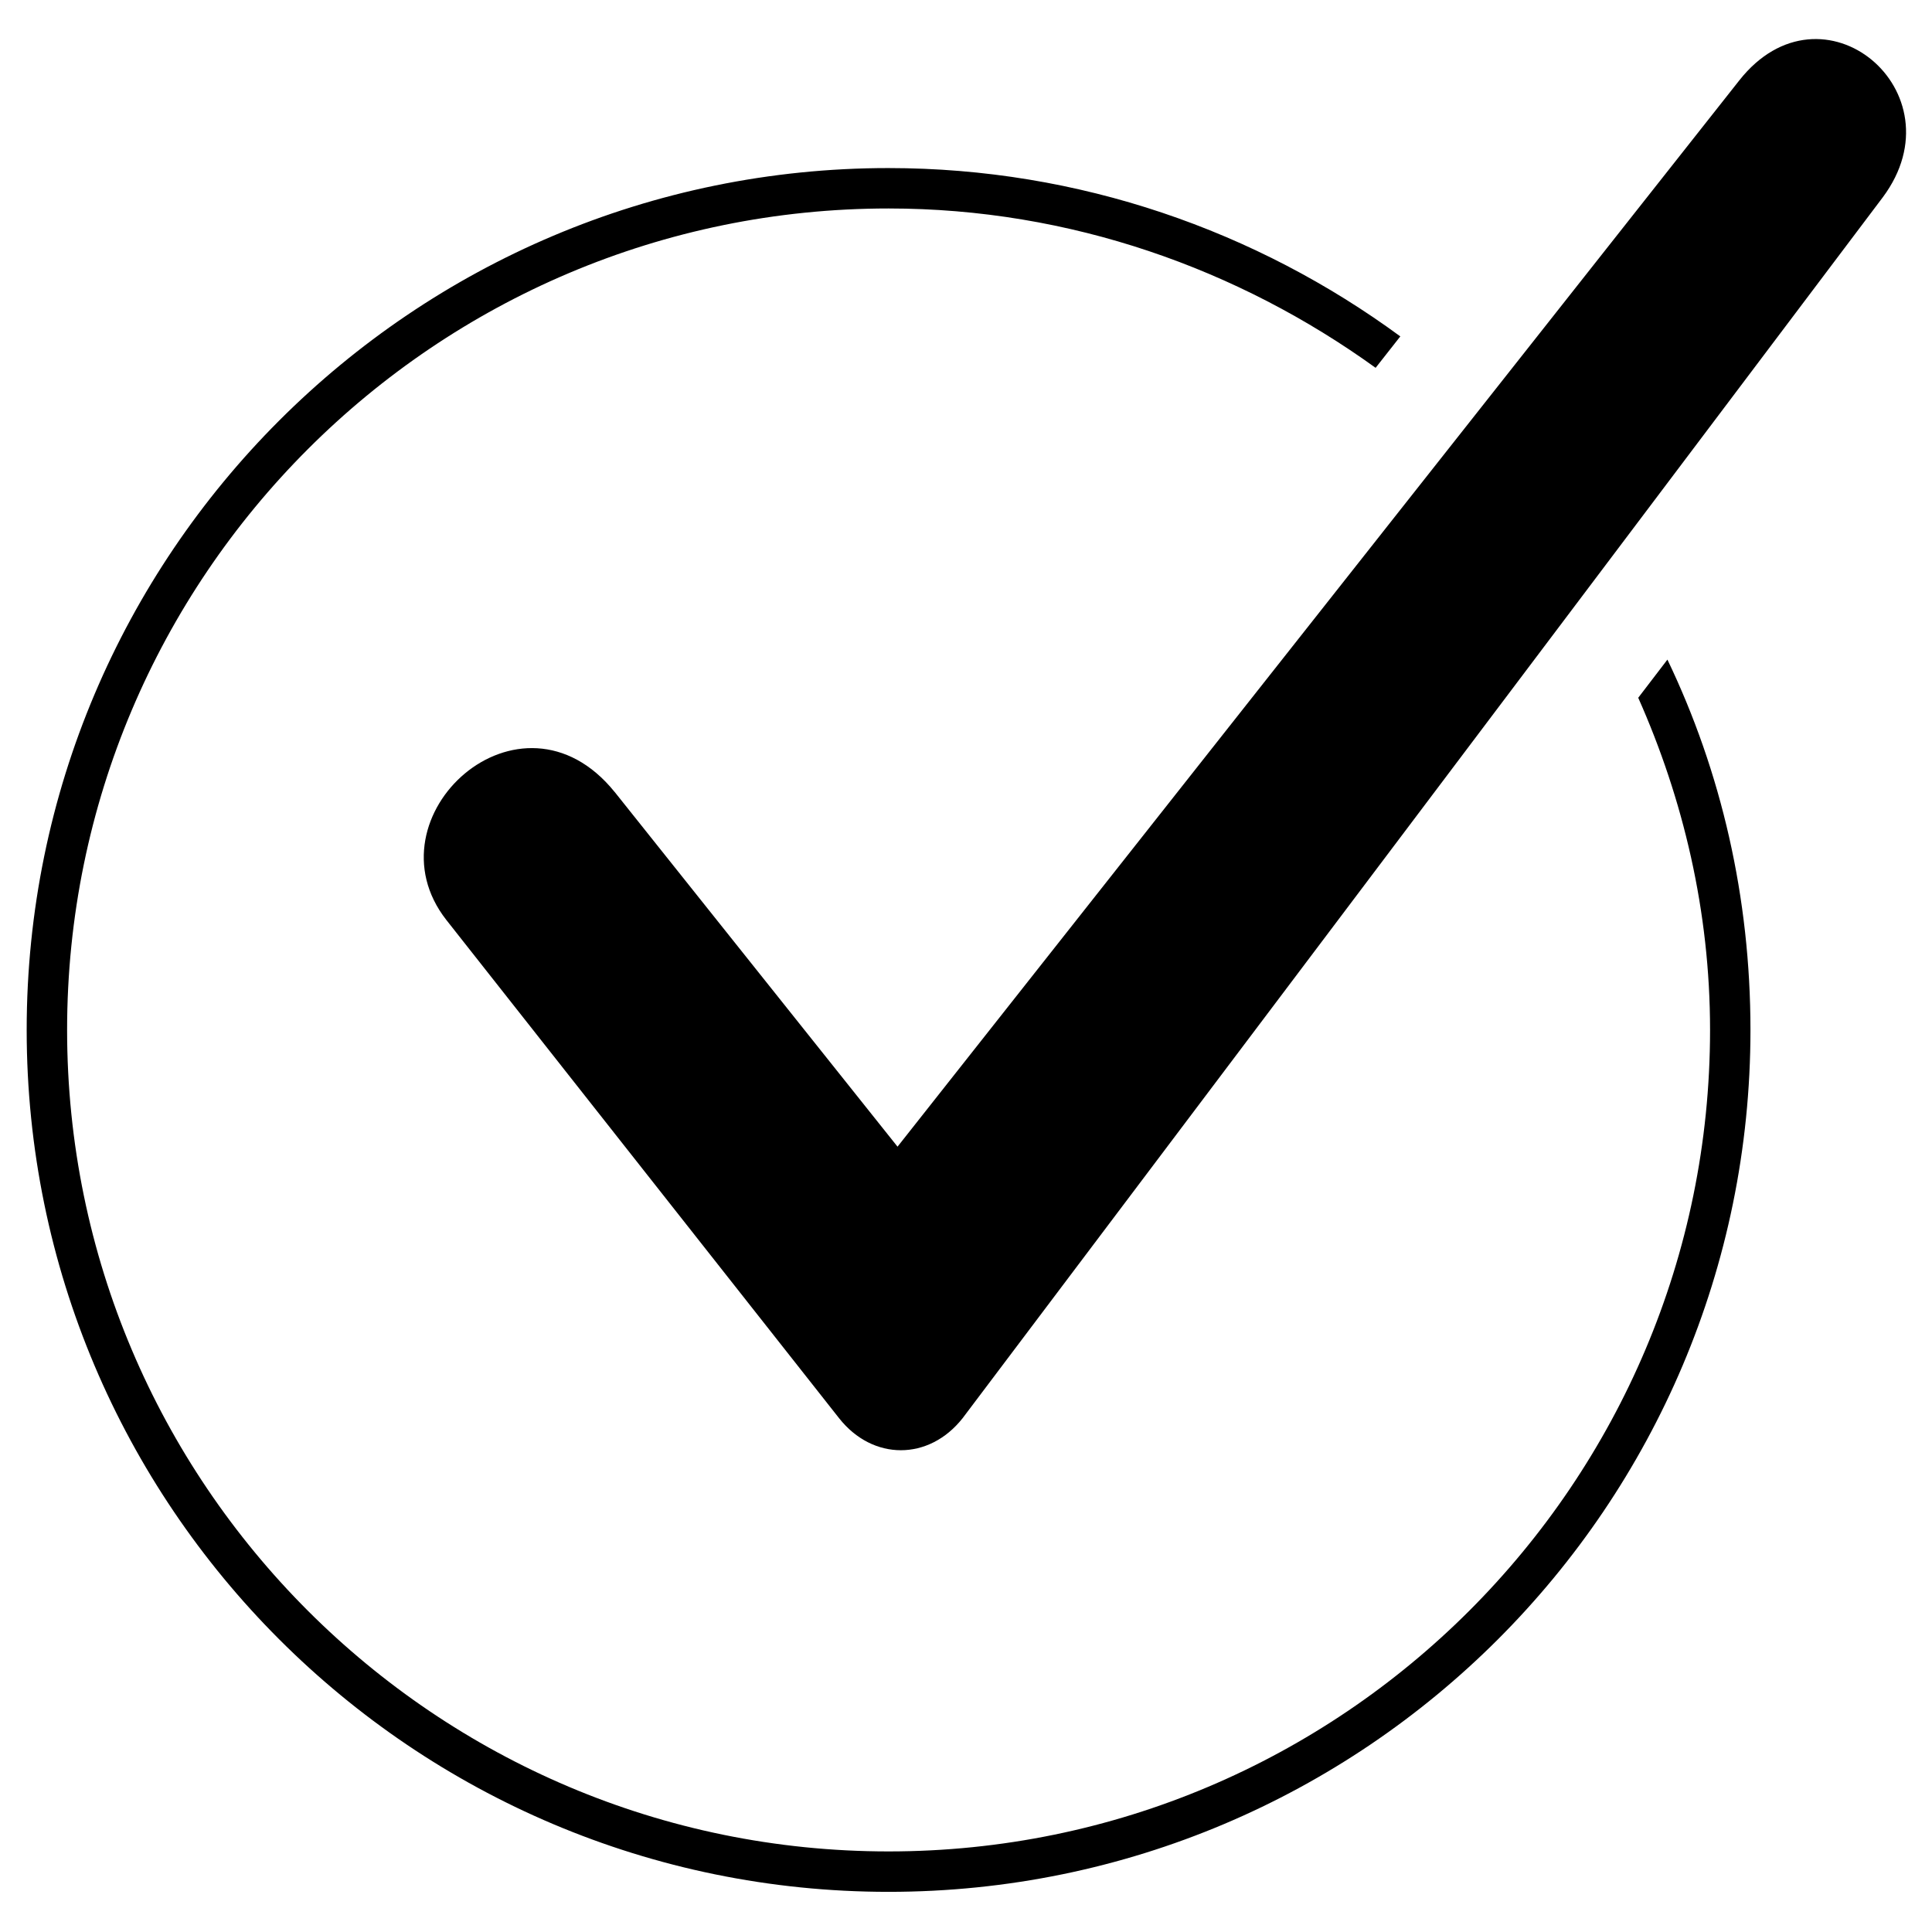 <?xml version="1.0" encoding="UTF-8"?>
<!-- The Best Svg Icon site in the world: iconSvg.co, Visit us! https://iconsvg.co -->
<svg fill="#000000" width="800px" height="800px" version="1.1" viewBox="144 144 512 512" xmlns="http://www.w3.org/2000/svg">
 <path d="m306.91 353.9 74.945 93.98 223.05-282.54c22.008-27.957 58.887 2.973 38.066 30.93l-243.88 323.58c-8.922 11.301-23.793 11.301-32.715 0l-104.09-132.05c-21.414-27.363 19.629-64.836 44.609-33.906zm72.566-165.36c50.559 0 97.551 16.656 135.62 44.609l-6.543 8.328c-36.285-26.172-80.895-42.23-129.07-42.23-120.15 0-217.7 97.551-217.7 217.7 0 120.15 97.551 217.7 217.7 217.7 120.15 0 217.7-97.551 217.7-217.7 0-31.523-7.137-61.266-19.035-88.031l7.734-10.113c14.277 29.742 22.008 63.051 22.008 98.145 0 126.1-102.31 228.41-228.41 228.41-126.1 0-228.41-102.31-228.41-228.41 0-126.1 102.31-228.41 228.41-228.41z" fill-rule="evenodd"/>
</svg>